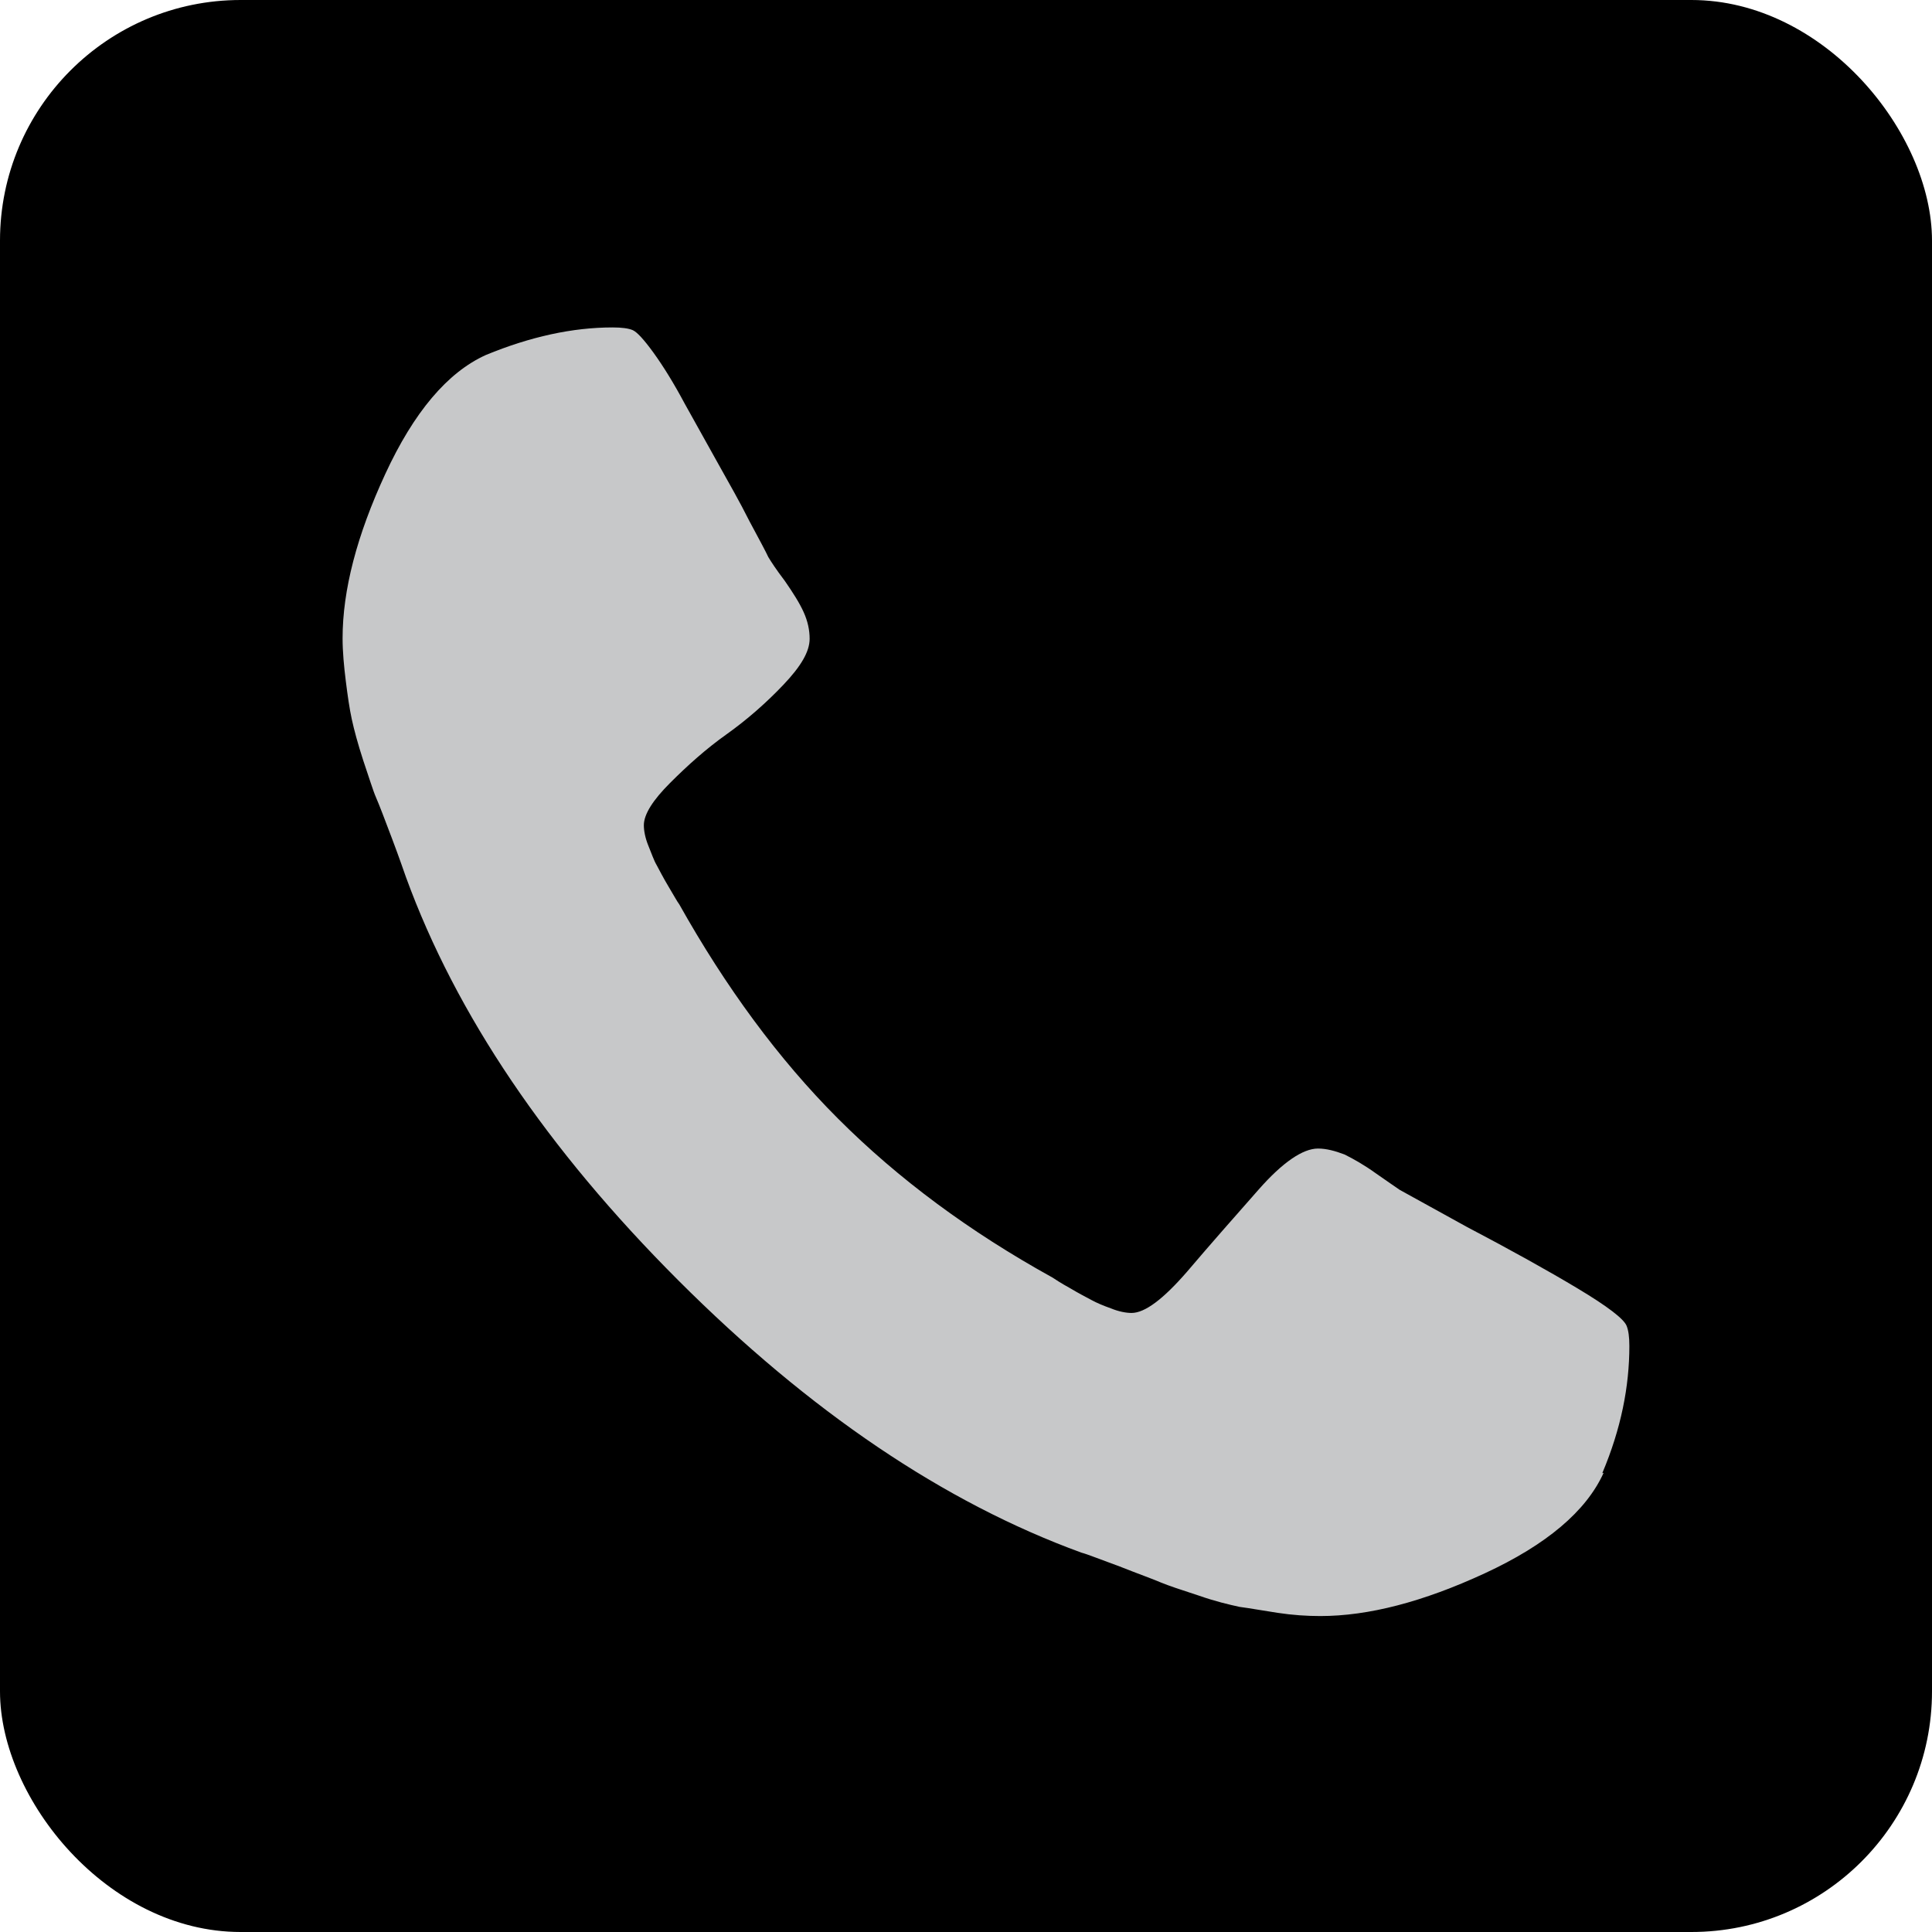 <?xml version="1.0" encoding="UTF-8"?>
<svg id="Capa_2" data-name="Capa 2" xmlns="http://www.w3.org/2000/svg" viewBox="0 0 42.07 42.07">
  <defs>
    <style>
      .cls-1 {
        fill: #c7c8c9;
      }
    </style>
  </defs>
  <g id="Capa_5" data-name="Capa 5">
    <g>
      <rect width="42.07" height="42.07" rx="5.24" ry="5.24"/>
      <path class="cls-1" d="M34.92,32.07c-.38.84-1.25,1.57-2.59,2.19-1.34.62-2.53.93-3.58.93-.29,0-.6-.02-.93-.07-.33-.05-.6-.1-.83-.13-.23-.05-.53-.12-.9-.25-.37-.12-.64-.21-.81-.28-.16-.07-.47-.18-.9-.35-.44-.16-.71-.27-.83-.3-2.99-1.09-5.92-3.07-8.78-5.93-2.86-2.86-4.84-5.79-5.93-8.78-.04-.11-.13-.38-.3-.83s-.28-.74-.35-.9-.15-.43-.28-.81c-.12-.37-.2-.67-.25-.9s-.09-.51-.13-.83-.07-.64-.07-.93c0-1.05.31-2.24.93-3.58s1.35-2.21,2.19-2.59c.97-.4,1.89-.6,2.76-.6.2,0,.35.02.44.06s.24.2.45.49.44.66.68,1.11c.25.45.49.88.73,1.31s.47.83.68,1.25c.22.41.36.67.41.78.06.1.17.27.36.52.18.26.32.48.41.68.09.2.13.39.13.58,0,.28-.19.6-.57,1-.37.39-.79.76-1.24,1.08s-.85.68-1.23,1.06c-.37.37-.57.68-.57.92,0,.12.03.28.1.45s.12.32.18.42c.06.11.14.27.26.47.12.2.19.33.23.38,1.01,1.8,2.16,3.37,3.46,4.67,1.31,1.31,2.86,2.46,4.67,3.46.06.04.18.12.38.23.2.12.36.2.47.26.11.06.25.12.42.18.17.07.33.1.45.1.29,0,.69-.3,1.21-.9.51-.6,1.04-1.2,1.56-1.79s.96-.89,1.29-.89c.18,0,.37.05.58.13.2.1.43.23.68.41.26.18.43.3.52.36l1.45.8c.97.51,1.78.96,2.43,1.35s1,.66,1.06.81c.04.1.06.24.06.44,0,.88-.18,1.8-.59,2.77Z"/>
    </g>
  </g>
</svg>